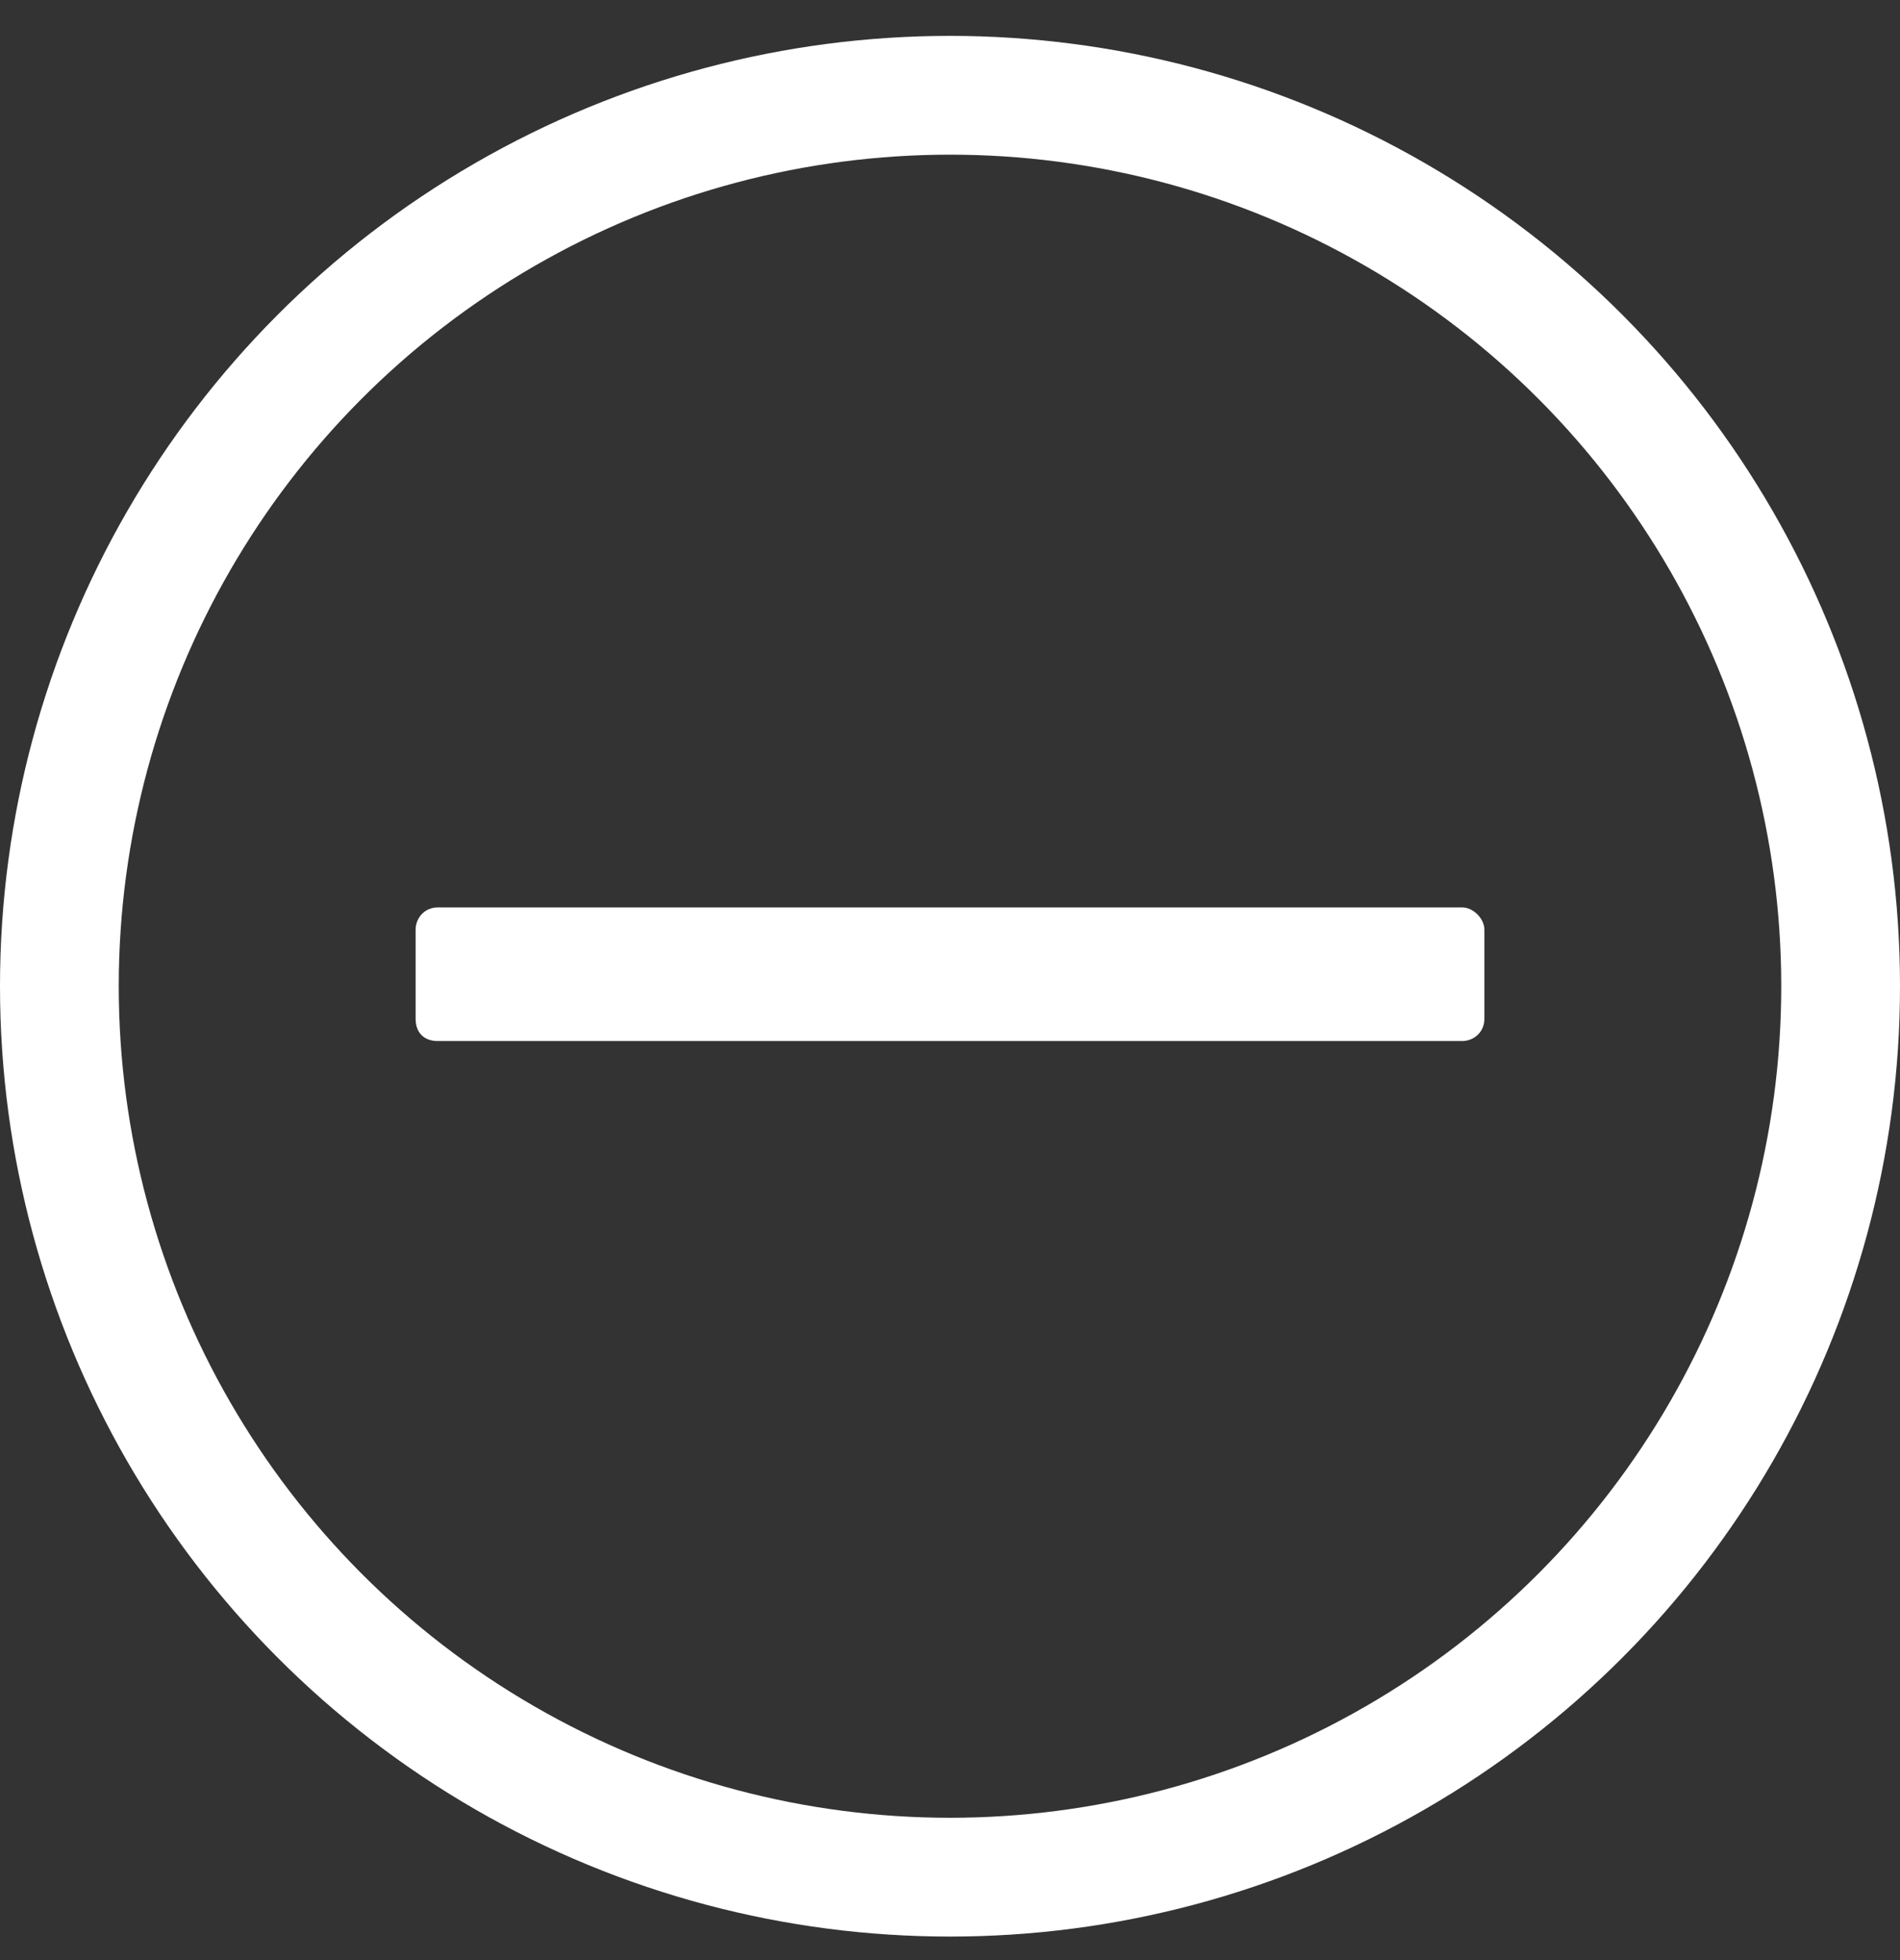 <svg width="32" height="33" viewBox="0 0 32 33" fill="none" xmlns="http://www.w3.org/2000/svg">
<rect x="0" y="0" width="32" height="33" fill="#333333" stroke="none"/>
<circle cx="16" cy="16.604" r="15" stroke="white" stroke-width="2"/>
<path d="M24.625 15.277C24.812 15.277 25 15.465 25 15.652L25 17.152C25 17.387 24.812 17.527 24.625 17.527L7.375 17.527C7.141 17.527 7 17.387 7 17.152L7 15.652C7 15.465 7.141 15.277 7.375 15.277L24.625 15.277Z" fill="white"/>
</svg>
